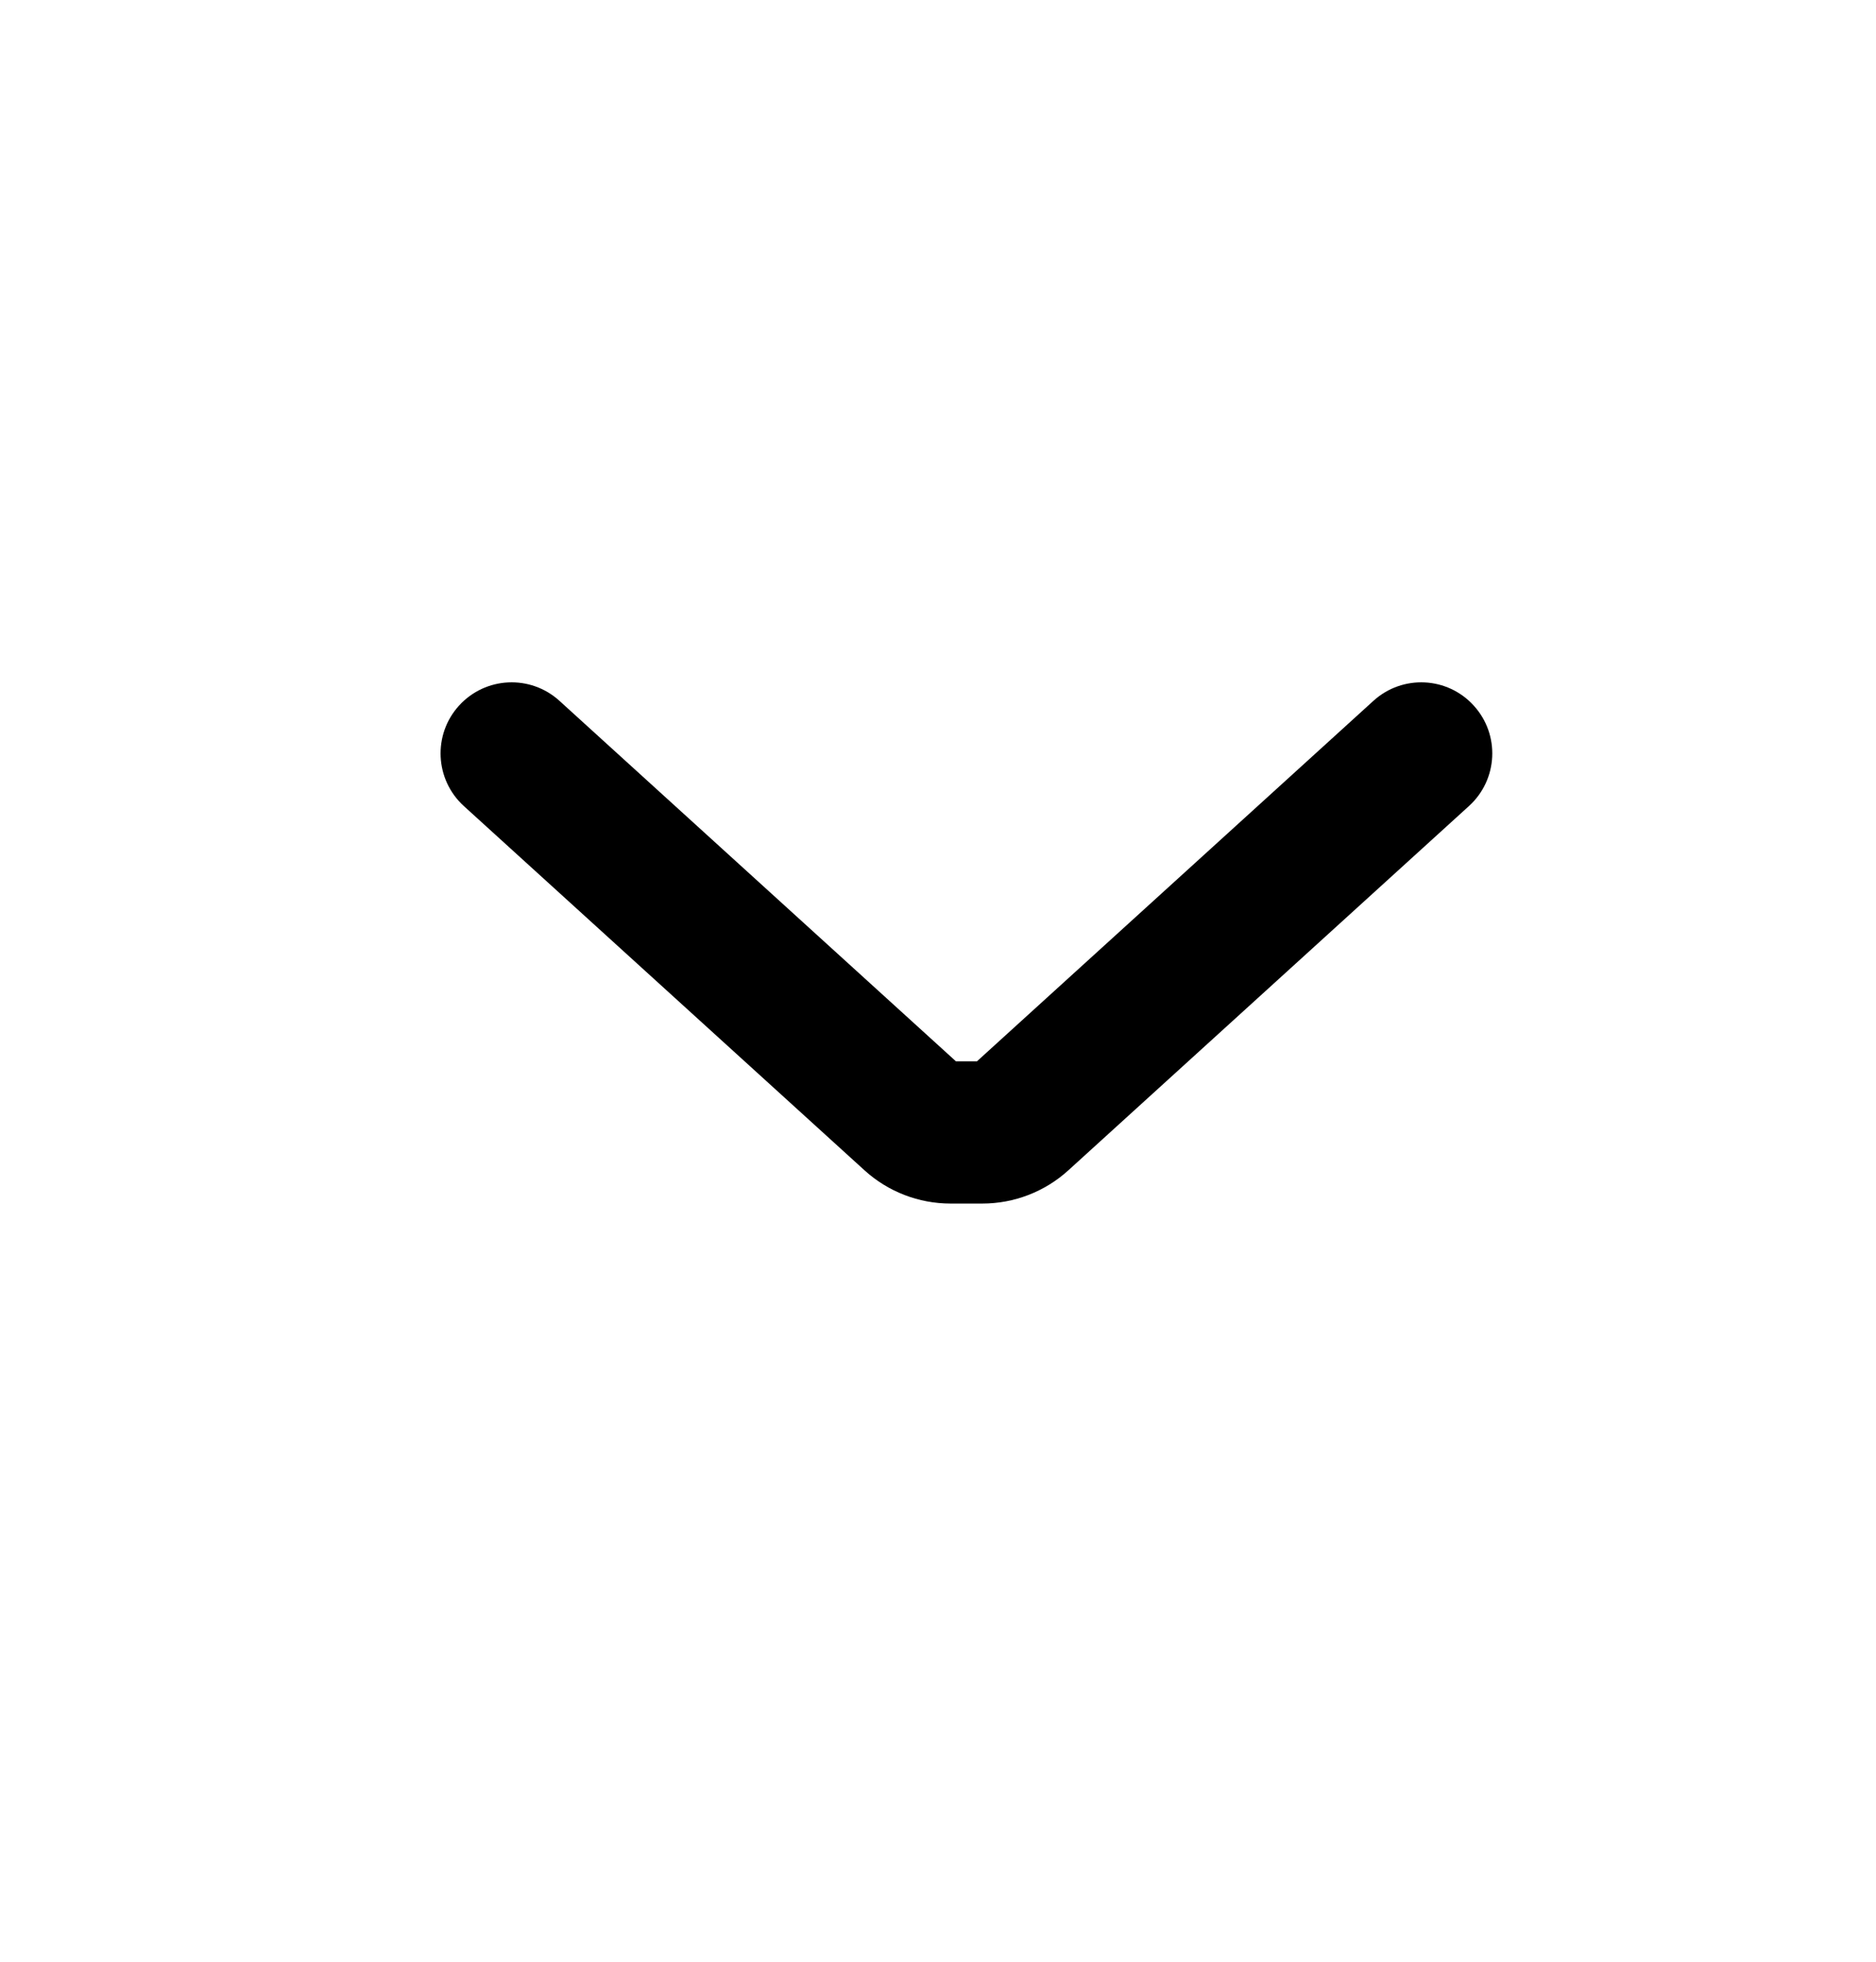 <svg width="22" height="23" viewBox="0 0 22 23" fill="none" xmlns="http://www.w3.org/2000/svg">
<g id="system / chevron">
<path id="Union" fill-rule="evenodd" clip-rule="evenodd" d="M17.283 8.273C17.593 8.613 17.568 9.14 17.227 9.45L12.529 13.721C12.253 13.972 11.893 14.111 11.52 14.111L11.147 14.111C10.774 14.111 10.414 13.972 10.138 13.721L5.439 9.45C5.099 9.14 5.074 8.613 5.383 8.273C5.693 7.932 6.22 7.907 6.561 8.217L11.211 12.444L11.456 12.444L16.106 8.217C16.447 7.907 16.974 7.932 17.283 8.273Z" fill="black"/>
</g>
</svg>
